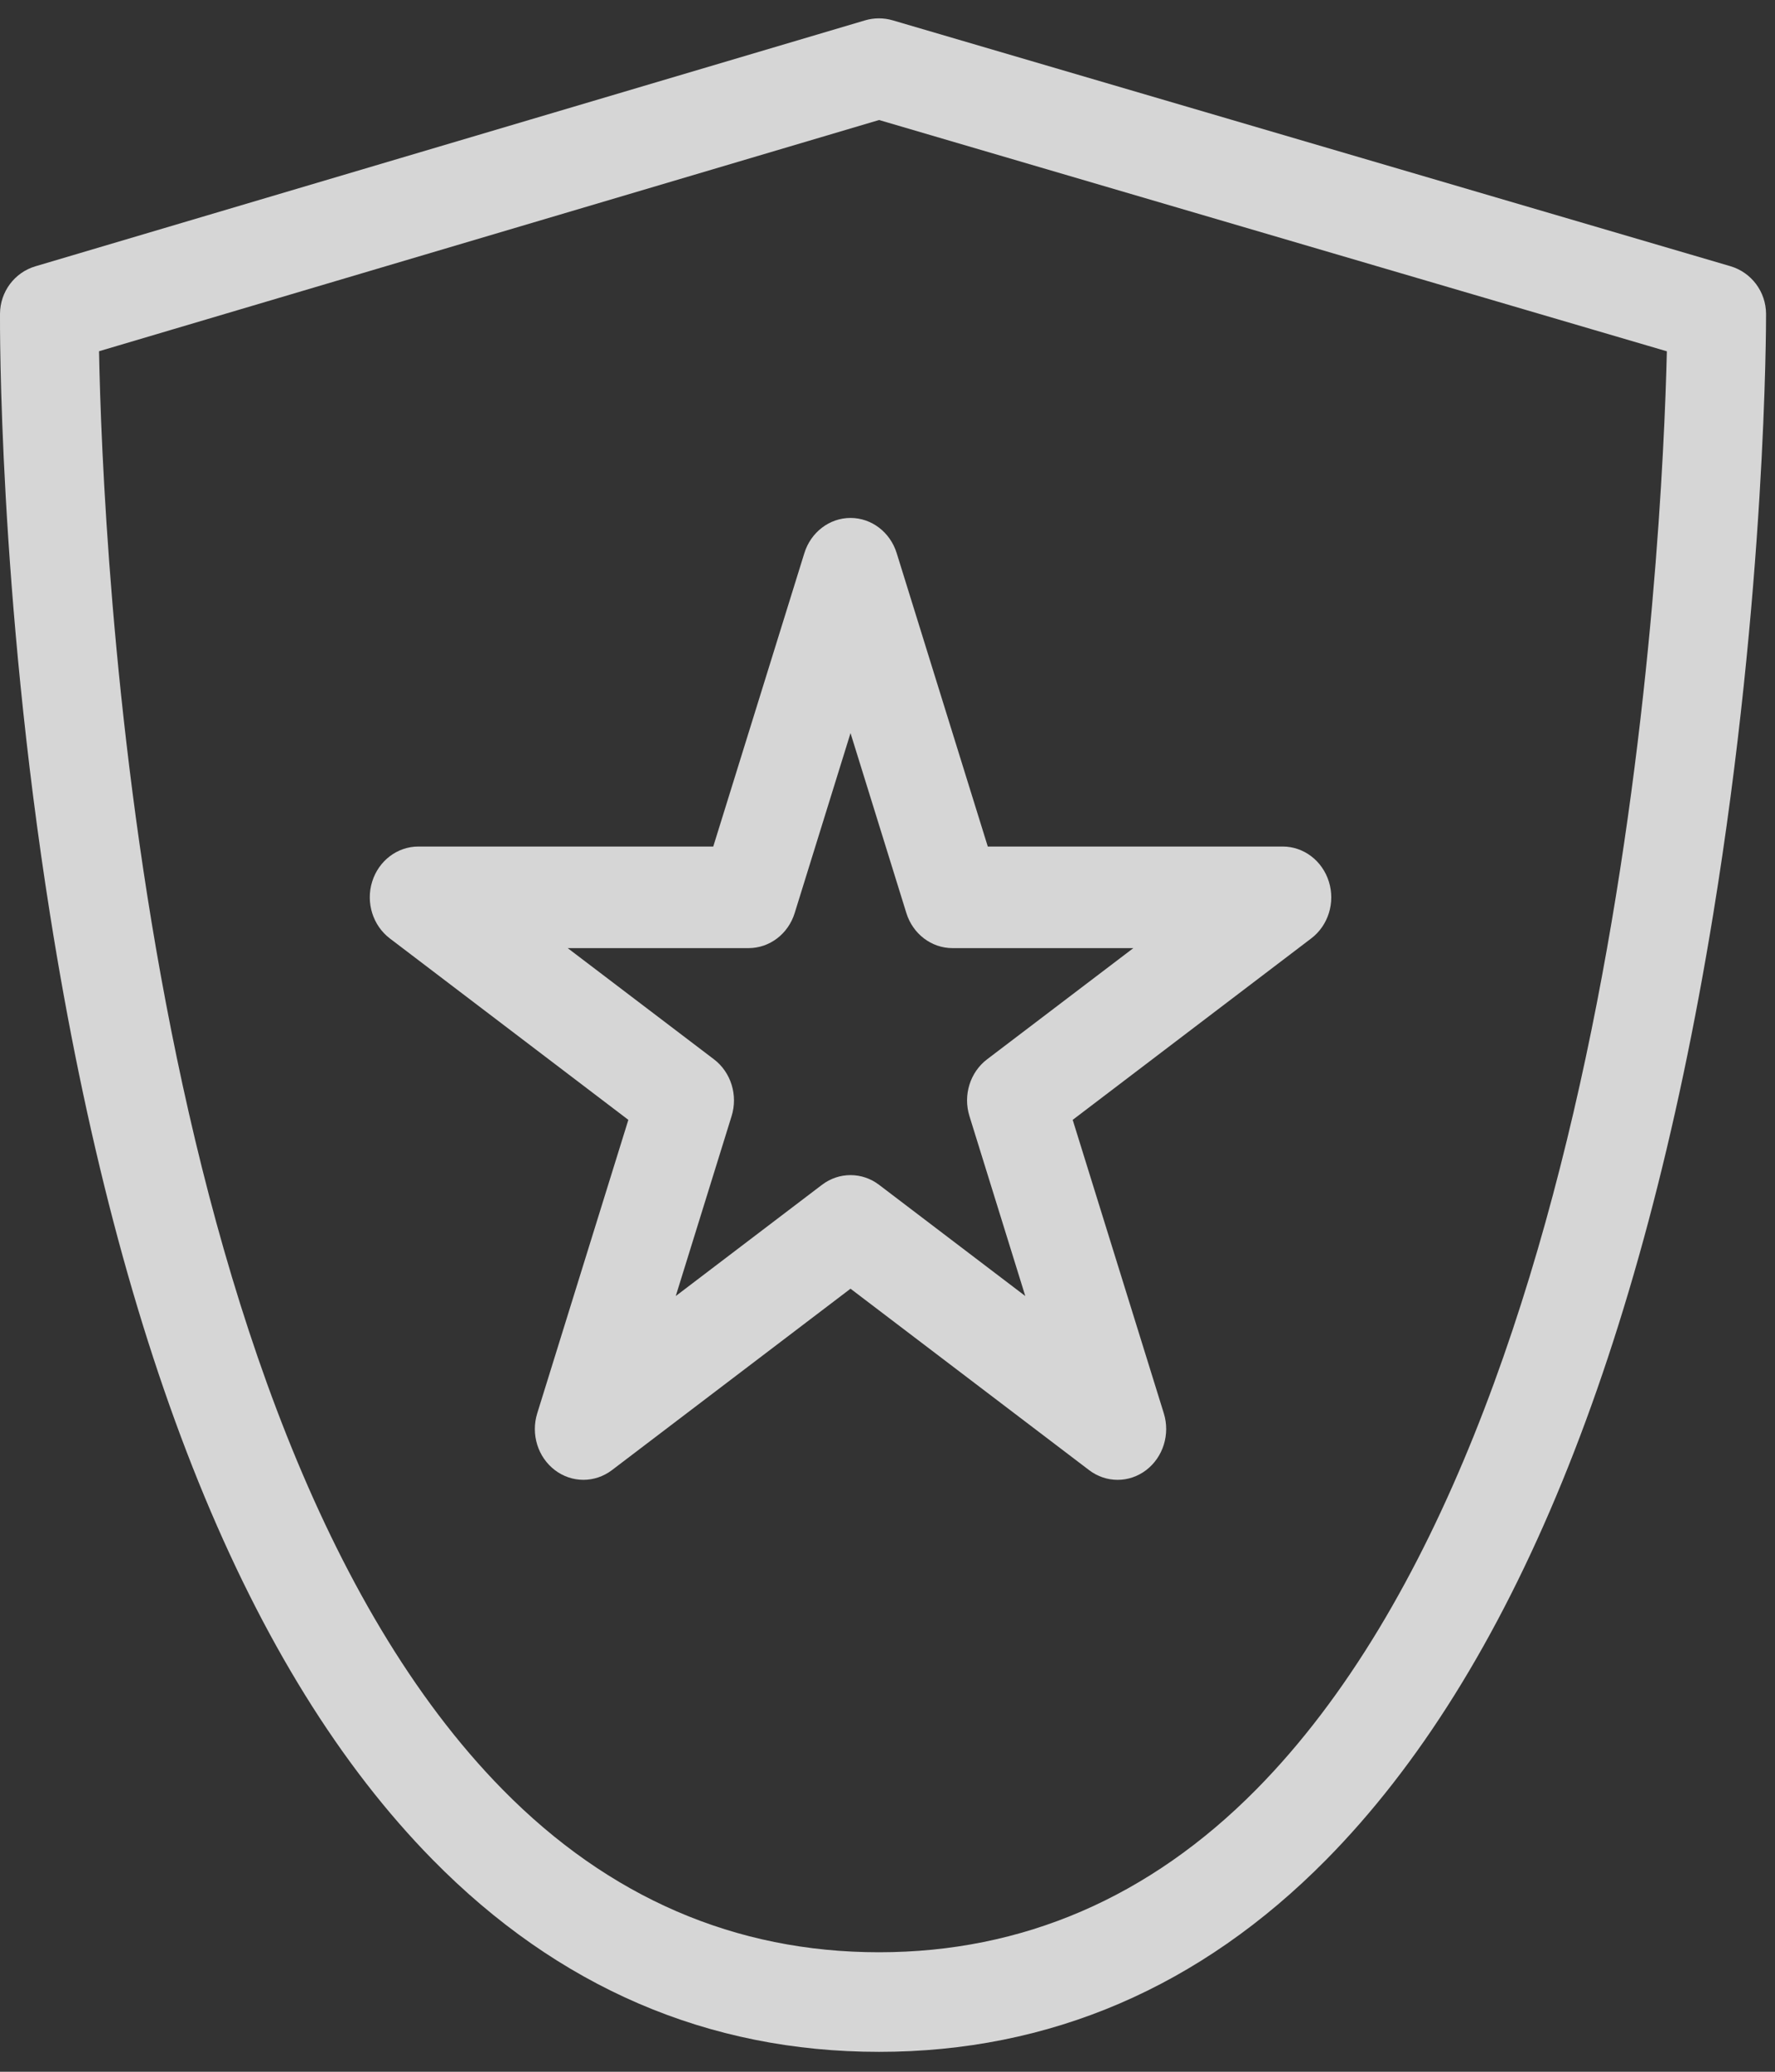 <?xml version="1.0" encoding="UTF-8"?>
<svg width="24px" height="28px" viewBox="0 0 24 28" version="1.1" xmlns="http://www.w3.org/2000/svg" xmlns:xlink="http://www.w3.org/1999/xlink">
    <rect x="0" y="0" width="24" height="28" fill="#333333" stroke="none"/>
    <!-- Generator: Sketch 58 (84663) - https://sketch.com -->
    <title>Slice 1</title>
    <desc>Created with Sketch.</desc>
    <g id="Page-1" stroke="none" stroke-width="1" fill="none" fill-rule="evenodd" fill-opacity="0.8">
        <g id="Group-6" fill="#FFFFFF">
            <g id="Group-3">
                <path d="M16.987,24.184 C15.544,25.644 13.827,26.385 11.885,26.385 C9.943,26.385 8.231,25.645 6.796,24.186 C1.885,19.194 1.388,7.324 1.339,4.747 L11.886,1.622 L22.538,4.748 C22.476,7.331 21.923,19.188 16.987,24.184 M23.398,3.598 L12.071,0.275 C11.949,0.239 11.819,0.239 11.697,0.275 L0.479,3.599 C0.197,3.682 0.002,3.943 4.88865161e-05,4.24 C-0.001,4.391 -0.018,7.986 0.677,12.362 C1.62,18.305 3.36,22.602 5.849,25.133 C7.544,26.857 9.575,27.731 11.885,27.731 C14.194,27.731 16.229,26.857 17.931,25.135 C20.431,22.604 22.192,18.308 23.163,12.365 C23.879,7.989 23.879,4.394 23.879,4.243 C23.878,3.944 23.682,3.682 23.398,3.598" id="Fill-1"></path>
            </g>
            <path d="M7.676,12.814 L9.654,14.317 C9.884,14.492 9.98,14.802 9.892,15.084 L9.137,17.516 L11.114,16.013 C11.344,15.838 11.656,15.838 11.886,16.013 L13.863,17.516 L13.108,15.084 C13.02,14.802 13.116,14.492 13.346,14.317 L15.324,12.814 L12.879,12.814 C12.595,12.814 12.343,12.623 12.255,12.34 L11.5,9.908 L10.745,12.34 C10.657,12.623 10.405,12.814 10.121,12.814 L7.676,12.814 Z M7.503,19.869 C7.272,19.694 7.176,19.384 7.264,19.101 L8.496,15.135 L5.271,12.683 C5.041,12.508 4.944,12.198 5.032,11.916 C5.12,11.633 5.372,11.441 5.657,11.441 L9.644,11.441 L10.876,7.475 C10.964,7.192 11.216,7 11.5,7 C11.784,7 12.036,7.192 12.124,7.475 L13.356,11.441 L17.344,11.441 C17.628,11.441 17.88,11.633 17.968,11.916 C18.056,12.198 17.96,12.508 17.729,12.683 L14.504,15.135 L15.736,19.101 C15.824,19.384 15.727,19.694 15.497,19.869 C15.267,20.044 14.956,20.044 14.726,19.869 L11.5,17.417 L8.274,19.869 C8.159,19.956 8.024,20 7.888,20 C7.753,20 7.617,19.956 7.503,19.869 Z" id="Fill-4"></path>
        </g>
    </g>
</svg>